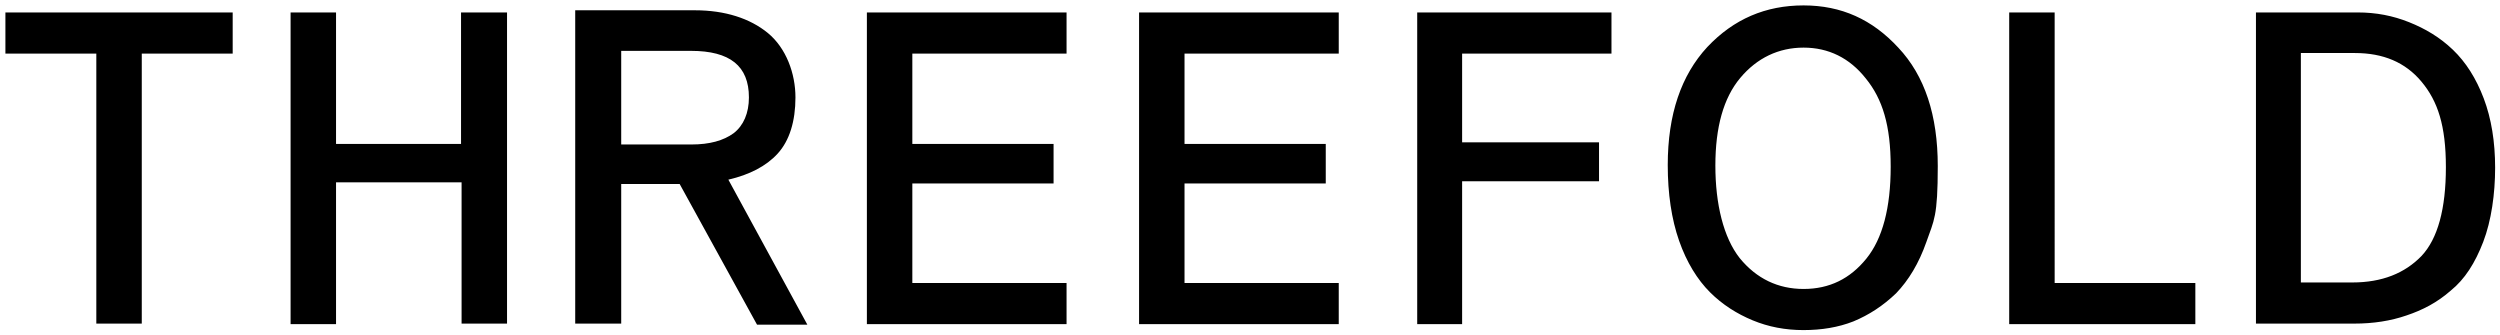 <?xml version="1.0" encoding="UTF-8"?>
<svg id="Layer_1" xmlns="http://www.w3.org/2000/svg" xmlns:xlink="http://www.w3.org/1999/xlink" version="1.1" viewBox="0 0 462 62">
  <!-- Generator: Adobe Illustrator 29.2.1, SVG Export Plug-In . SVG Version: 2.1.0 Build 116)  -->
  <path d="M1,2.3v7.6h16.8v49.9h8.4V9.9h16.8V2.3H1ZM85.2,2.3v24.3h-23.1V2.3h-8.4v57.6h8.4v-26.2h23.2v26.1h8.4V2.3h-8.5ZM160.2,2.3v57.6h36.9v-7.6h-28.5v-18.4h26.1v-7.3h-26.1V9.9h28.5V2.3h-36.9ZM138.4,18c0,2.9-1,5.2-2.8,6.6-1.9,1.4-4.5,2.1-7.8,2.1h-13V9.4h12.9c7.2,0,10.7,2.8,10.7,8.6M134.6,33.2c3.9-.9,7-2.5,9.1-4.8,2.2-2.4,3.3-6,3.3-10.4s-1.7-9.1-5.1-11.9c-3.3-2.7-7.9-4.2-13.5-4.2h-22.1v57.9h8.5v-25.8h10.8l14.3,26h9.3l-14.6-26.8ZM210.5,2.3v57.6h36.9v-7.6h-28.5v-18.4h26.1v-7.3h-26.1V9.9h28.5V2.3h-36.9ZM261.9,2.3v57.6h8.3v-26.4h25.3v-7.2h-25.3V9.9h27.6V2.3h-35.9ZM333.3,53.4c4.8,0,8.6-1.9,11.6-5.6,3-3.7,4.5-9.4,4.5-17s-1.5-12.5-4.6-16.3c-3-3.8-6.9-5.7-11.5-5.7s-8.6,1.9-11.7,5.6c-3.1,3.7-4.6,9.1-4.6,16.2s1.5,13.3,4.5,17.1c3.1,3.8,7.1,5.7,11.8,5.7M333.3,61c-3.4,0-6.5-.6-9.4-1.8s-5.6-2.9-7.9-5.2-4.3-5.5-5.7-9.5-2.1-8.7-2.1-14c0-9.4,2.5-16.6,7.3-21.8,4.9-5.2,10.8-7.7,17.8-7.7s12.7,2.6,17.5,7.8c4.9,5.2,7.3,12.5,7.3,21.9s-.7,10-2.1,14-3.3,7.1-5.6,9.5c-2.4,2.3-5,4-7.9,5.2-2.8,1.1-5.9,1.6-9.2,1.6M371.3,2.3v57.6h34.4v-7.6h-26V2.3s-8.4,0-8.4,0ZM425.2,52.2h9.5c5.5,0,9.7-1.7,12.8-4.9,3-3.2,4.5-8.7,4.5-16.4s-1.5-12.2-4.5-15.8-7.1-5.3-12.3-5.3h-10v42.4ZM416.9,59.8V2.3h18.8c3.4,0,6.5.6,9.5,1.8s5.7,2.8,8.1,5.1,4.3,5.3,5.7,9c1.4,3.7,2.1,8,2.1,12.8s-.7,9.8-2.2,13.7-3.4,6.9-6,9c-2.5,2.2-5.2,3.6-8.2,4.6-2.9,1-6.1,1.5-9.6,1.5h-18.2Z"/>
</svg>